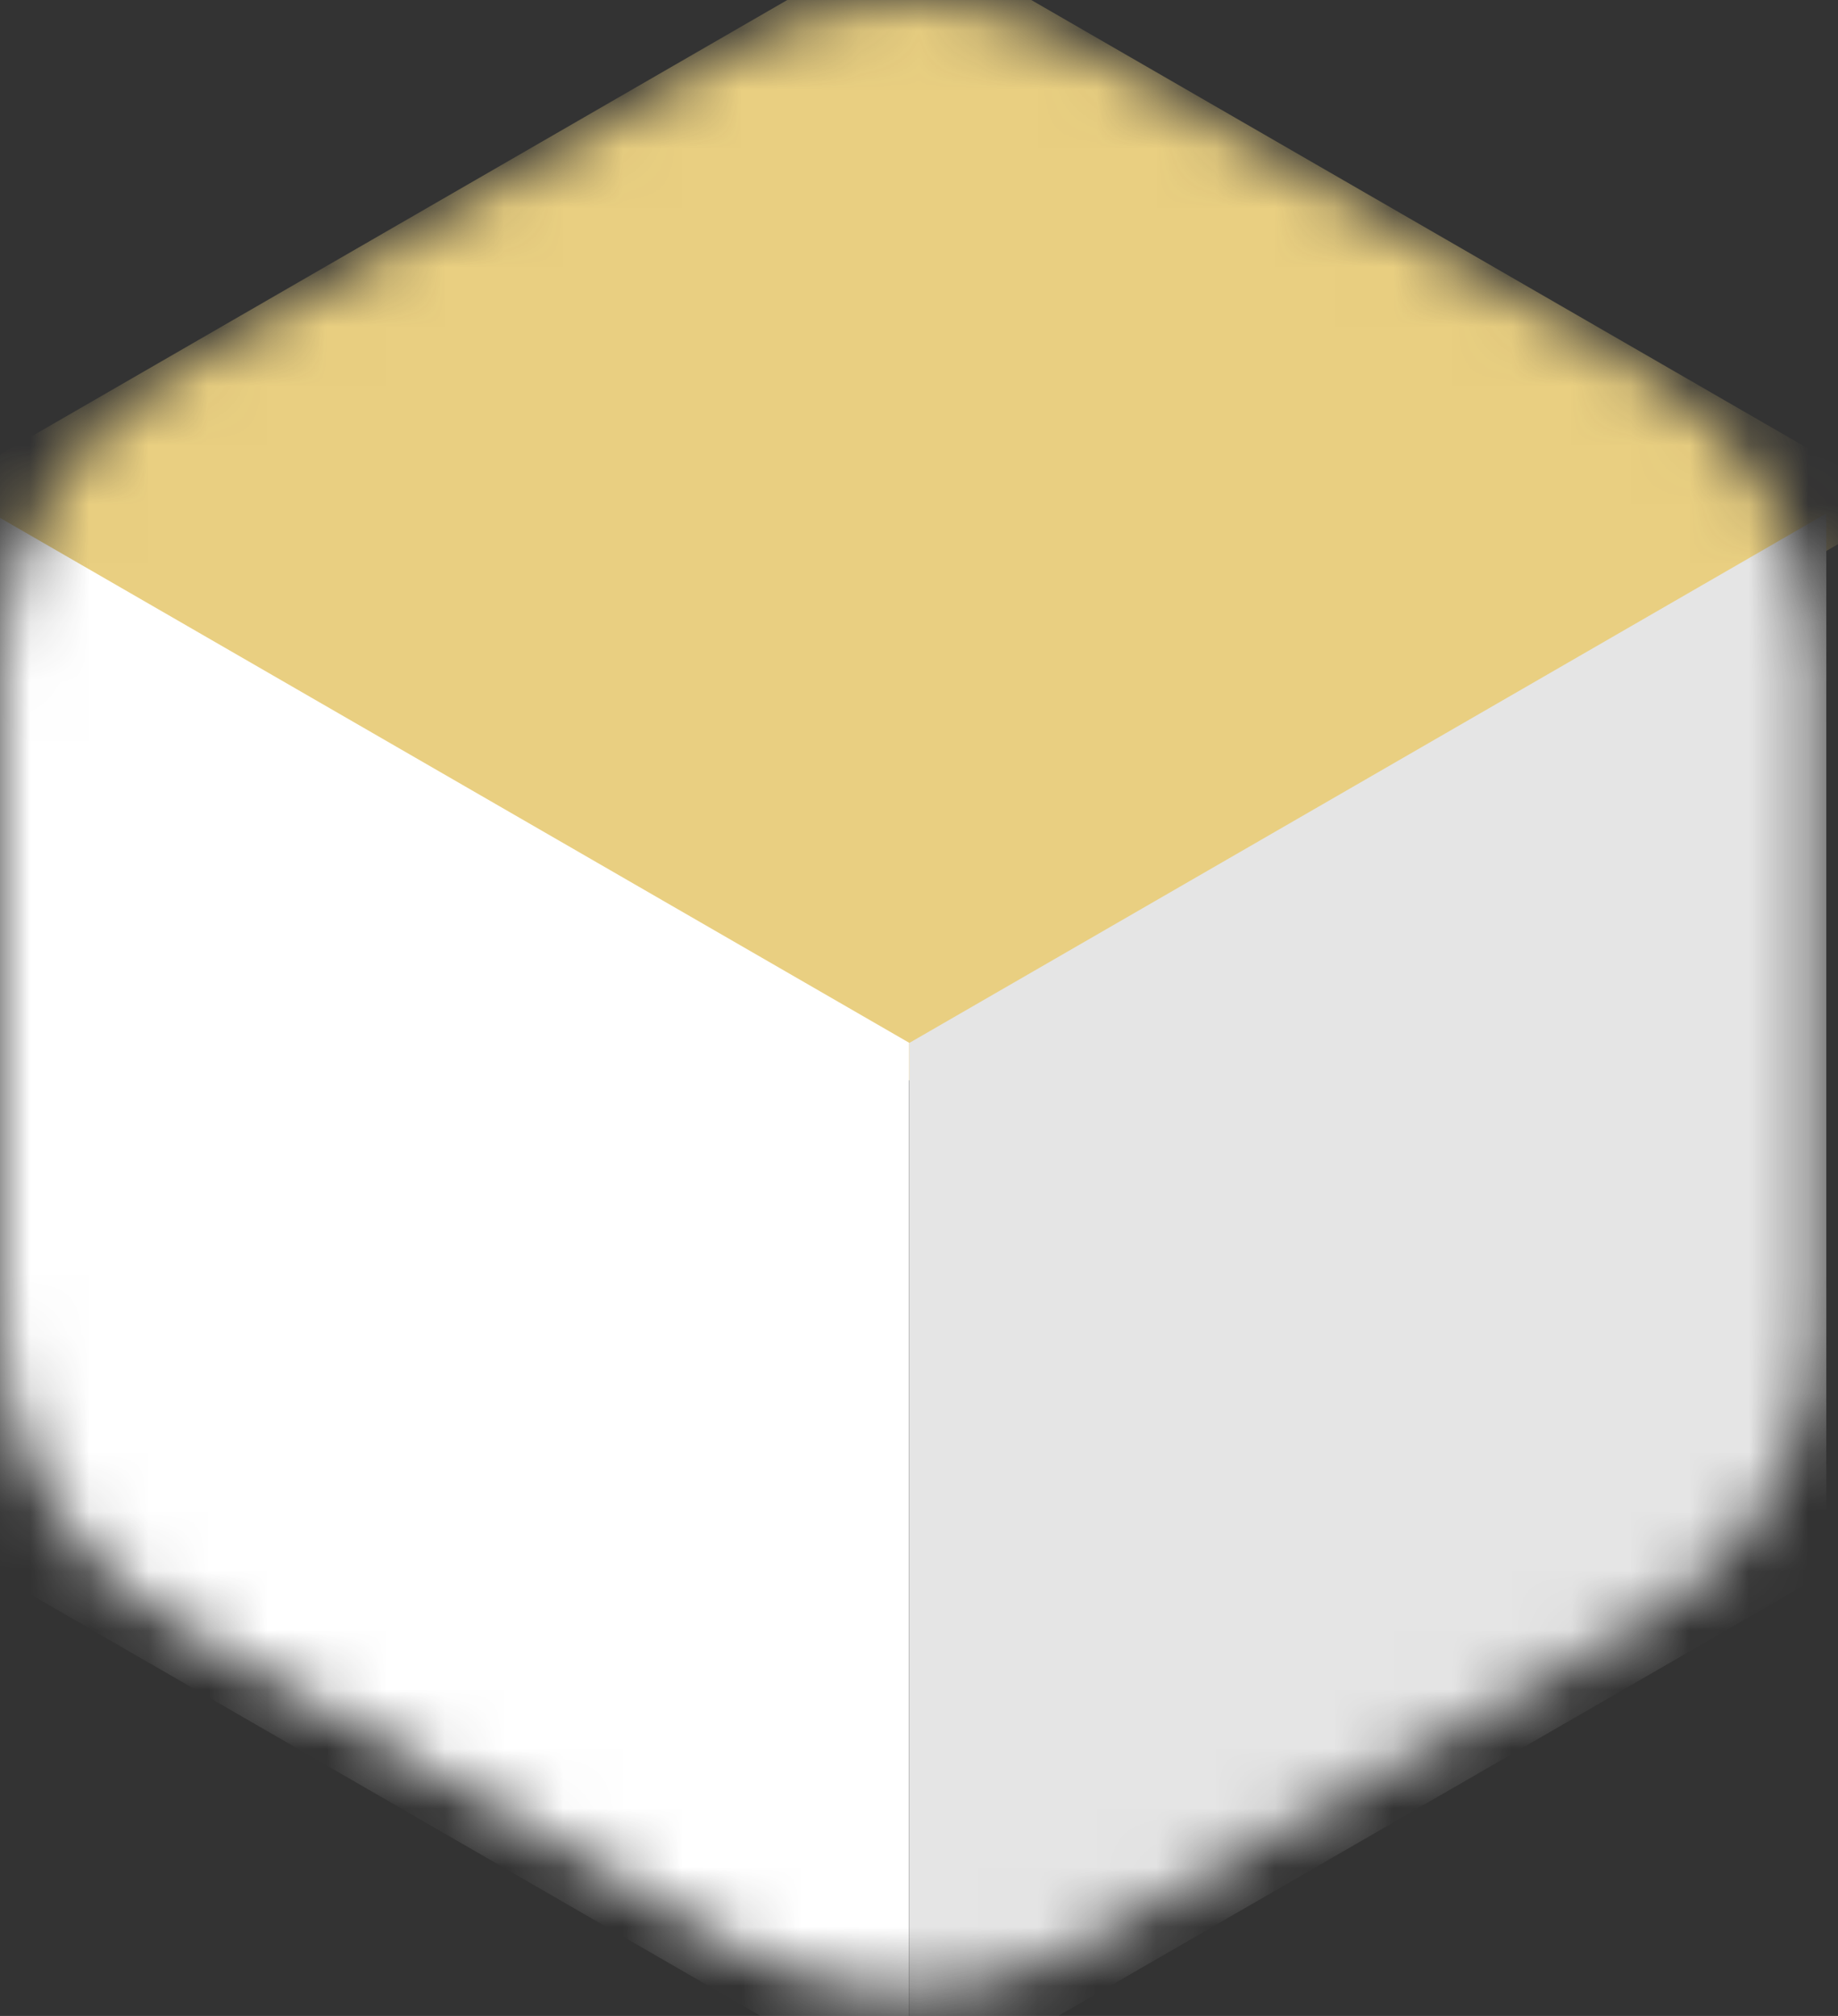 <?xml version="1.0" encoding="UTF-8"?> <svg xmlns="http://www.w3.org/2000/svg" width="31" height="34" viewBox="0 0 31 34" fill="none"><rect x="0" y="0" width="31" height="34" fill="#333333" stroke="none"/> <mask id="mask0_457_3311" style="mask-type:alpha" maskUnits="userSpaceOnUse" x="0" y="0" width="31" height="34"> <path d="M12.427 0.779C14.227 -0.26 16.444 -0.26 18.244 0.779L27.762 6.275C29.562 7.314 30.671 9.234 30.671 11.312V22.304C30.671 24.382 29.562 26.302 27.762 27.341L18.244 32.837C16.444 33.876 14.227 33.876 12.427 32.837L2.908 27.341C1.109 26.302 0 24.382 0 22.304V11.312C0 9.234 1.109 7.314 2.908 6.275L12.427 0.779Z" fill="#C4C4C4"></path> </mask> <g mask="url(#mask0_457_3311)"> <rect width="19.41" height="19.41" transform="matrix(0.866 0.5 -0.866 0.5 15.336 -1.188)" fill="#E9CF81"></rect> <rect width="17.86" height="17.86" transform="matrix(0.866 0.5 -2.20305e-08 1 -0.133 8.657)" fill="white"></rect> <rect width="17.86" height="17.86" transform="matrix(0.866 -0.5 2.20305e-08 1 15.336 17.59)" fill="#E5E5E5"></rect> </g> </svg> 